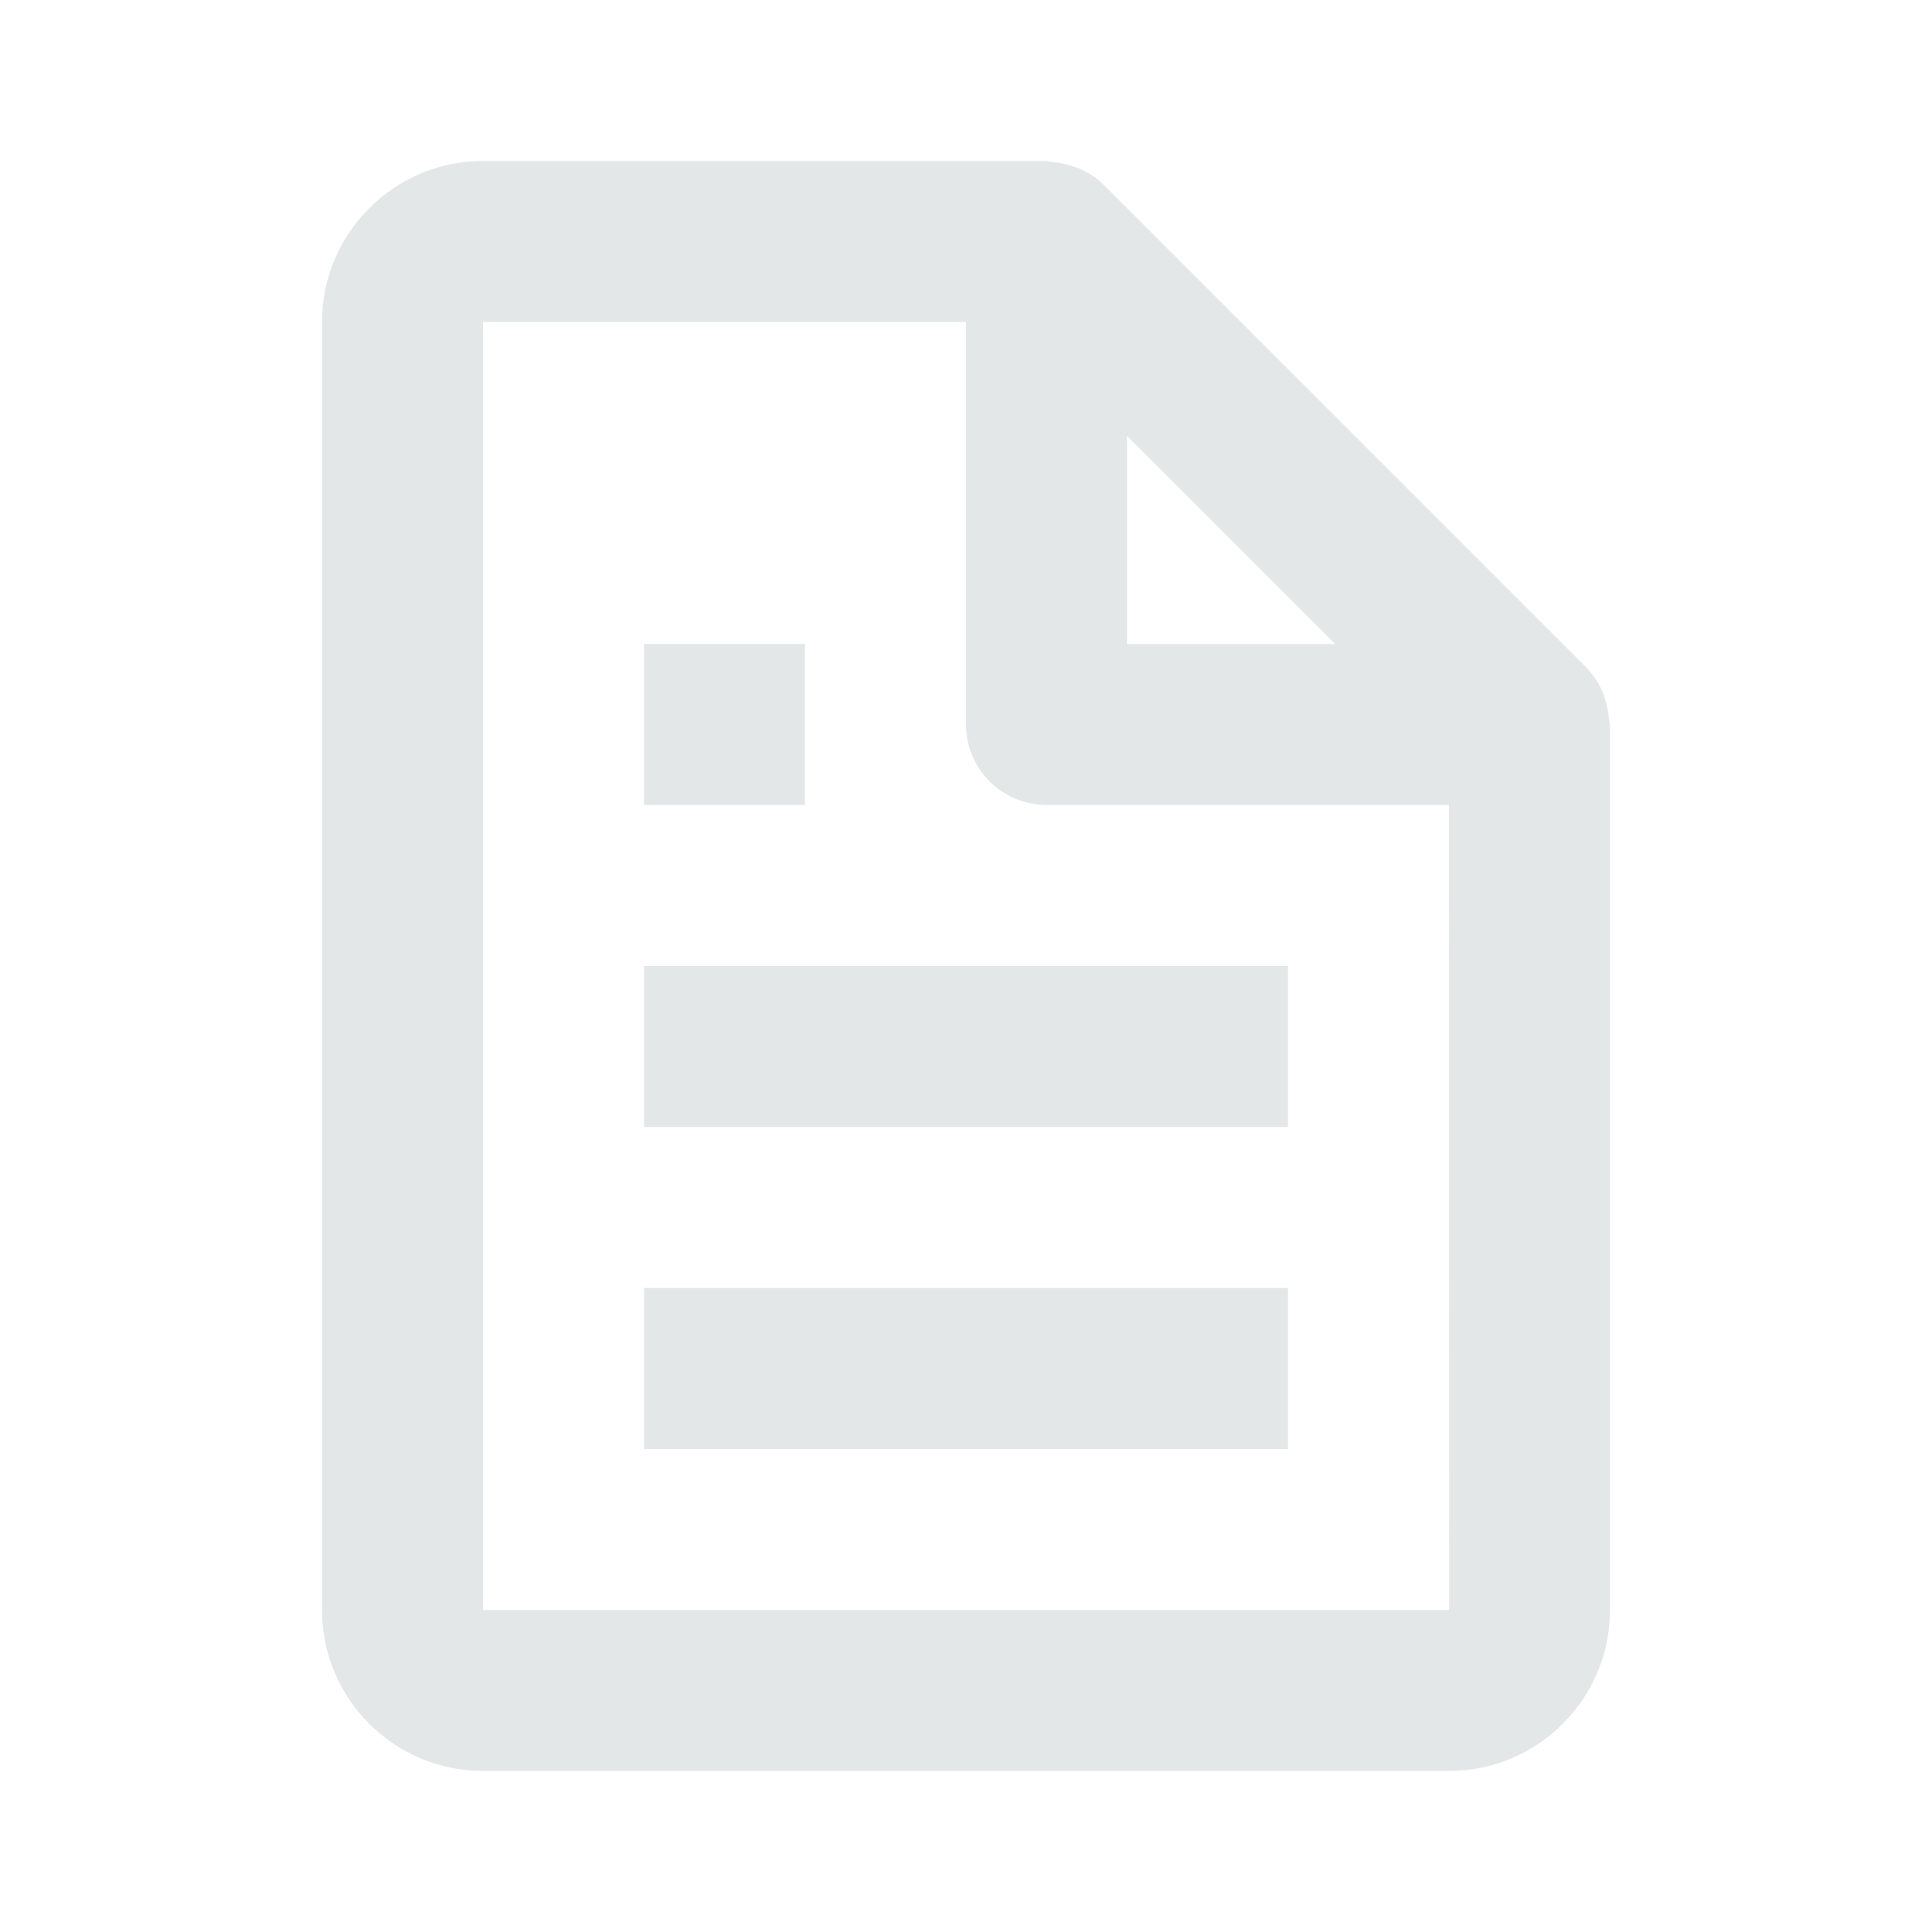 <svg xmlns="http://www.w3.org/2000/svg" width="28" height="28" viewBox="0 0 28 28" fill="none"><g opacity="0.28"><path d="M23.22 10.017C23.165 9.89 23.087 9.774 22.991 9.675L15.991 2.675C15.892 2.579 15.776 2.502 15.649 2.446C15.614 2.43 15.577 2.421 15.54 2.408C15.442 2.375 15.341 2.355 15.238 2.348C15.213 2.346 15.191 2.333 15.166 2.333H7C5.713 2.333 4.667 3.38 4.667 4.666V23.333C4.667 24.62 5.713 25.666 7 25.666H21C22.287 25.666 23.333 24.62 23.333 23.333V10.5C23.333 10.475 23.32 10.453 23.318 10.427C23.312 10.324 23.292 10.223 23.259 10.125C23.248 10.088 23.235 10.052 23.22 10.017ZM19.35 9.333H16.333V6.316L19.35 9.333ZM7 23.333V4.666H14V10.5C14 10.809 14.123 11.106 14.341 11.325C14.56 11.543 14.857 11.666 15.166 11.666H21L21.002 23.333H7Z" fill="#9DA8AD"></path><path d="M9.334 14H18.667V16.333H9.334V14ZM9.334 18.666H18.667V21H9.334V18.666ZM9.334 9.333H11.667V11.666H9.334V9.333Z" fill="#9DA8AD"></path></g></svg>